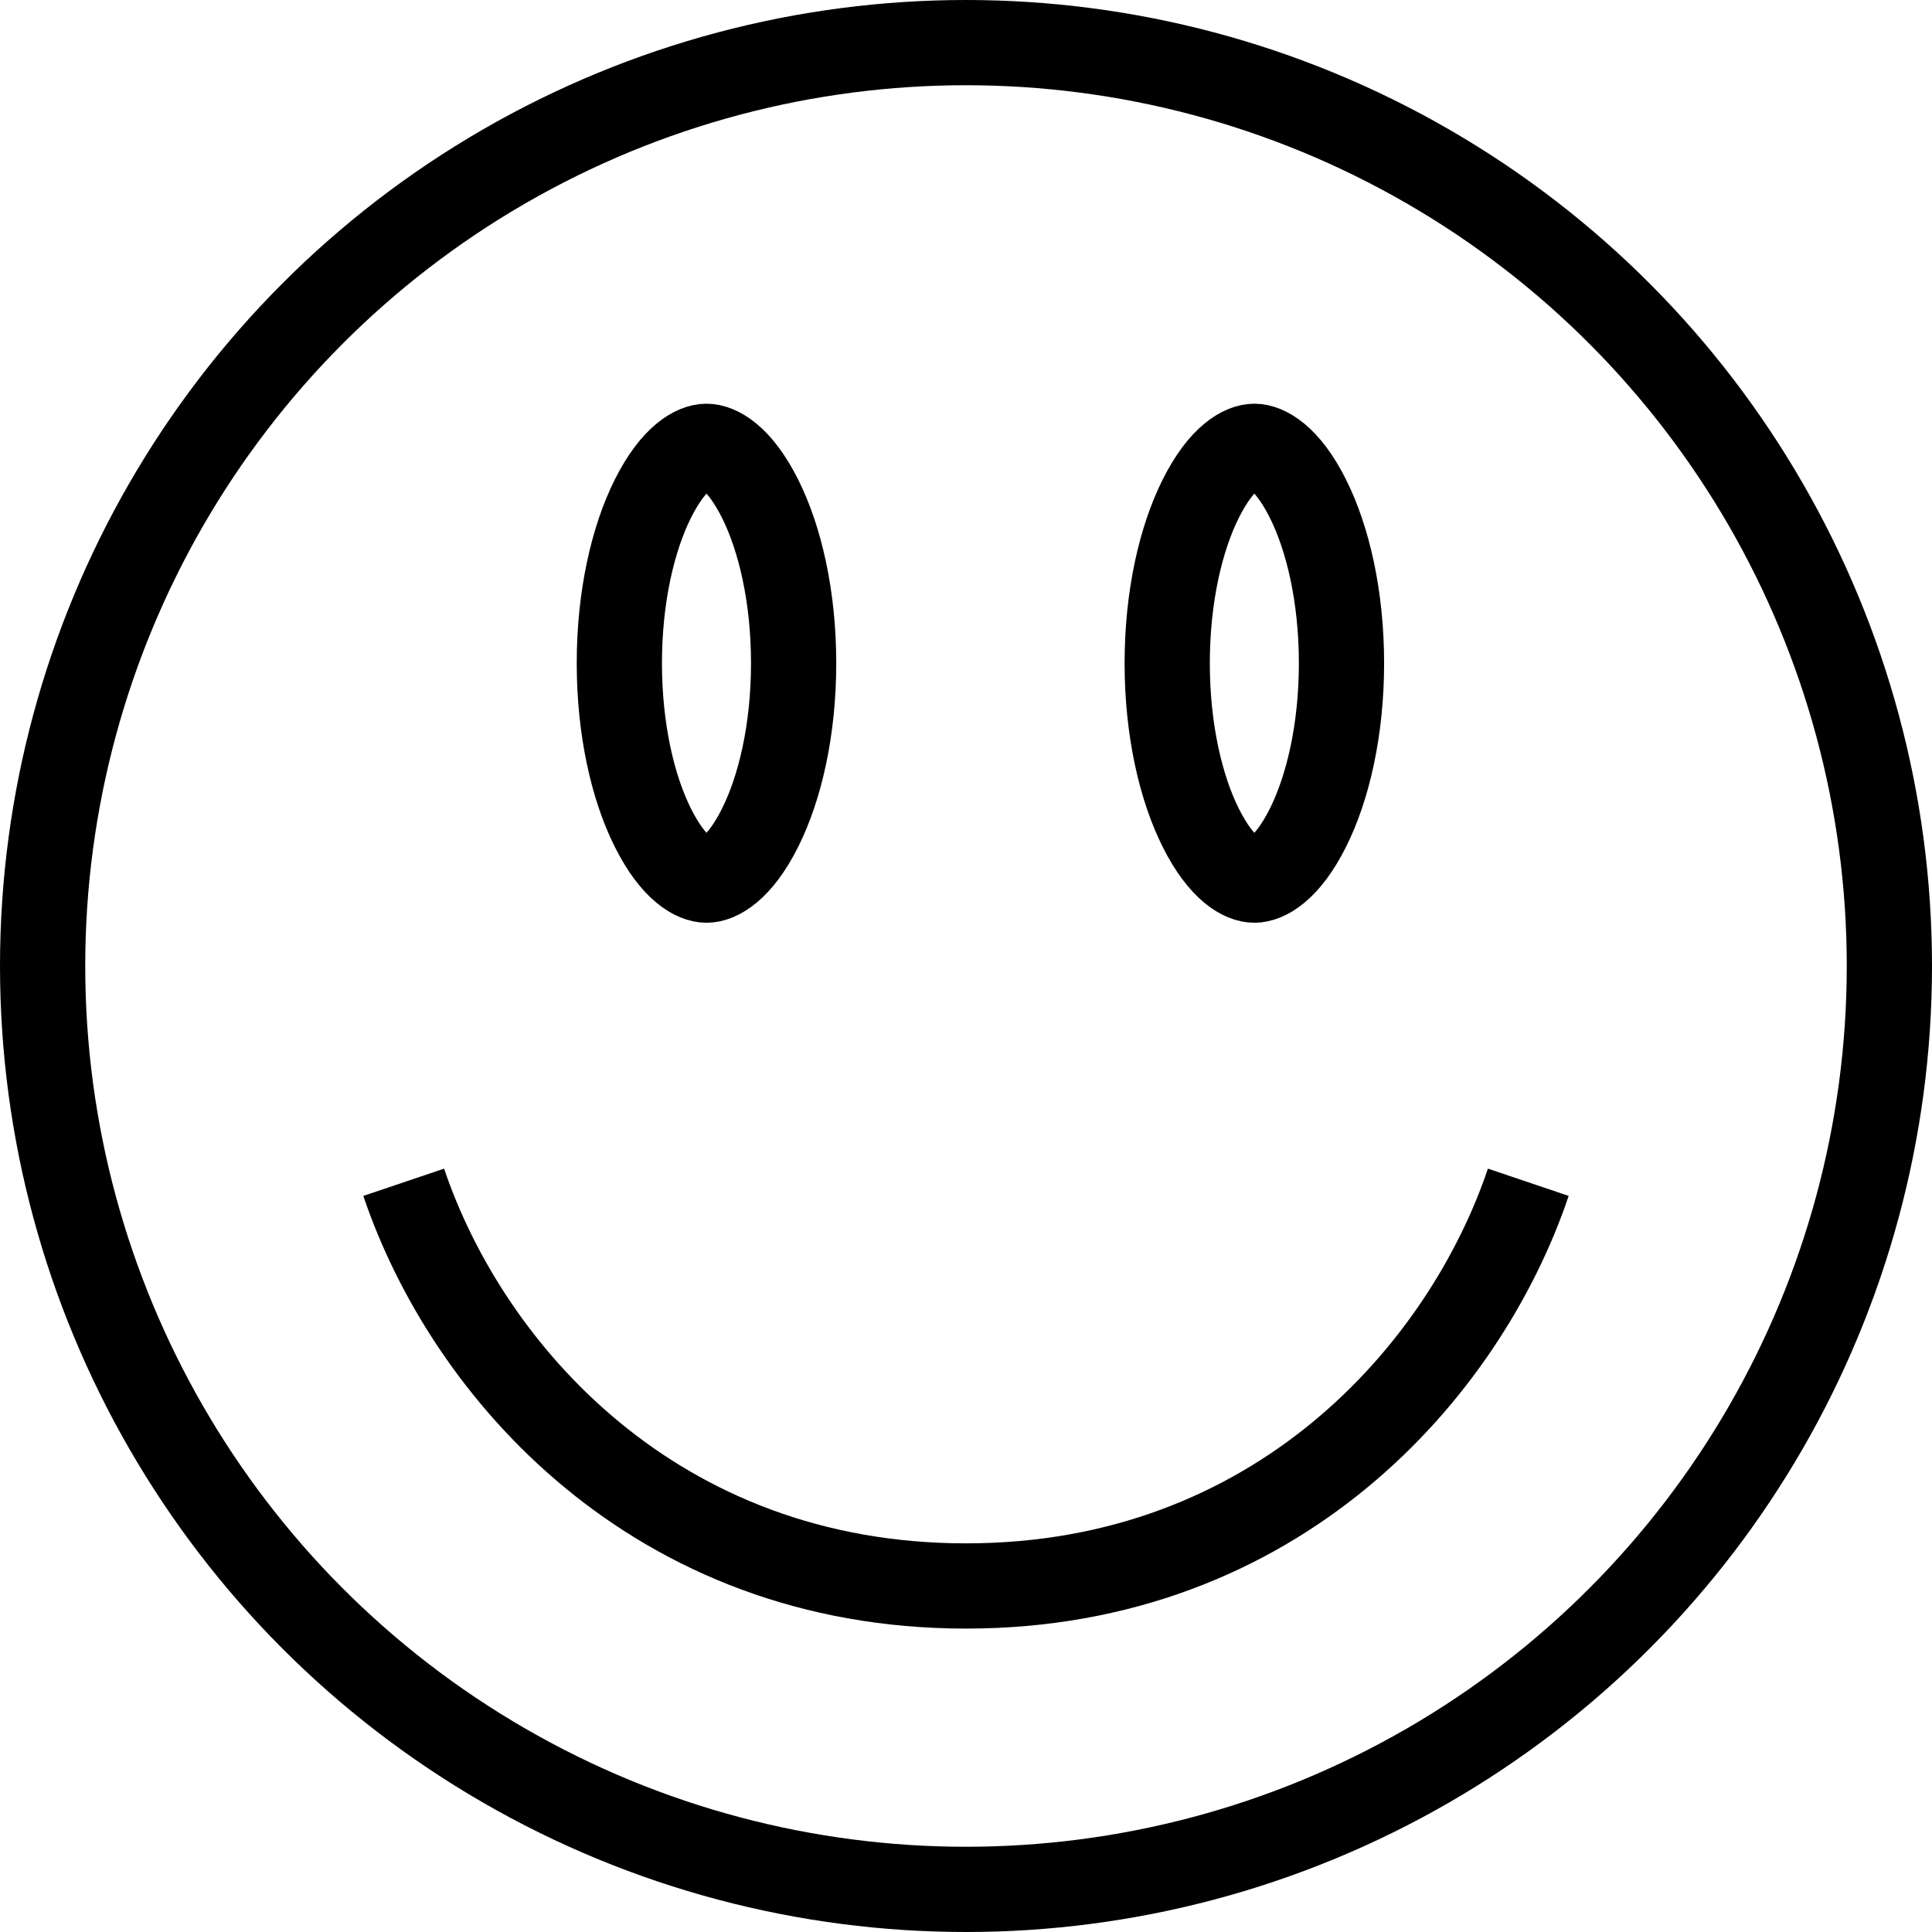 <svg width="68" height="68" viewBox="0 0 68 68" fill="none" xmlns="http://www.w3.org/2000/svg">
<circle cx="34" cy="34" r="32.5" stroke="black" stroke-width="3"/>
<path d="M53.791 41.612C51.542 48.273 44.93 55.821 34 55.821C23.07 55.821 16.458 48.273 14.209 41.612" stroke="black" stroke-width="3"/>
<path d="M27.933 23.343C27.933 25.683 27.456 27.728 26.754 29.131C26.007 30.625 25.253 30.978 24.866 30.978C24.479 30.978 23.725 30.625 22.978 29.131C22.276 27.728 21.799 25.683 21.799 23.343C21.799 21.003 22.276 18.959 22.978 17.555C23.725 16.062 24.479 15.709 24.866 15.709C25.253 15.709 26.007 16.062 26.754 17.555C27.456 18.959 27.933 21.003 27.933 23.343Z" stroke="black" stroke-width="3"/>
<path d="M47.216 23.343C47.216 25.683 46.739 27.728 46.037 29.131C45.29 30.625 44.536 30.978 44.149 30.978C43.762 30.978 43.008 30.625 42.261 29.131C41.559 27.728 41.082 25.683 41.082 23.343C41.082 21.003 41.559 18.959 42.261 17.555C43.008 16.062 43.762 15.709 44.149 15.709C44.536 15.709 45.29 16.062 46.037 17.555C46.739 18.959 47.216 21.003 47.216 23.343Z" stroke="black" stroke-width="3"/>
</svg>
